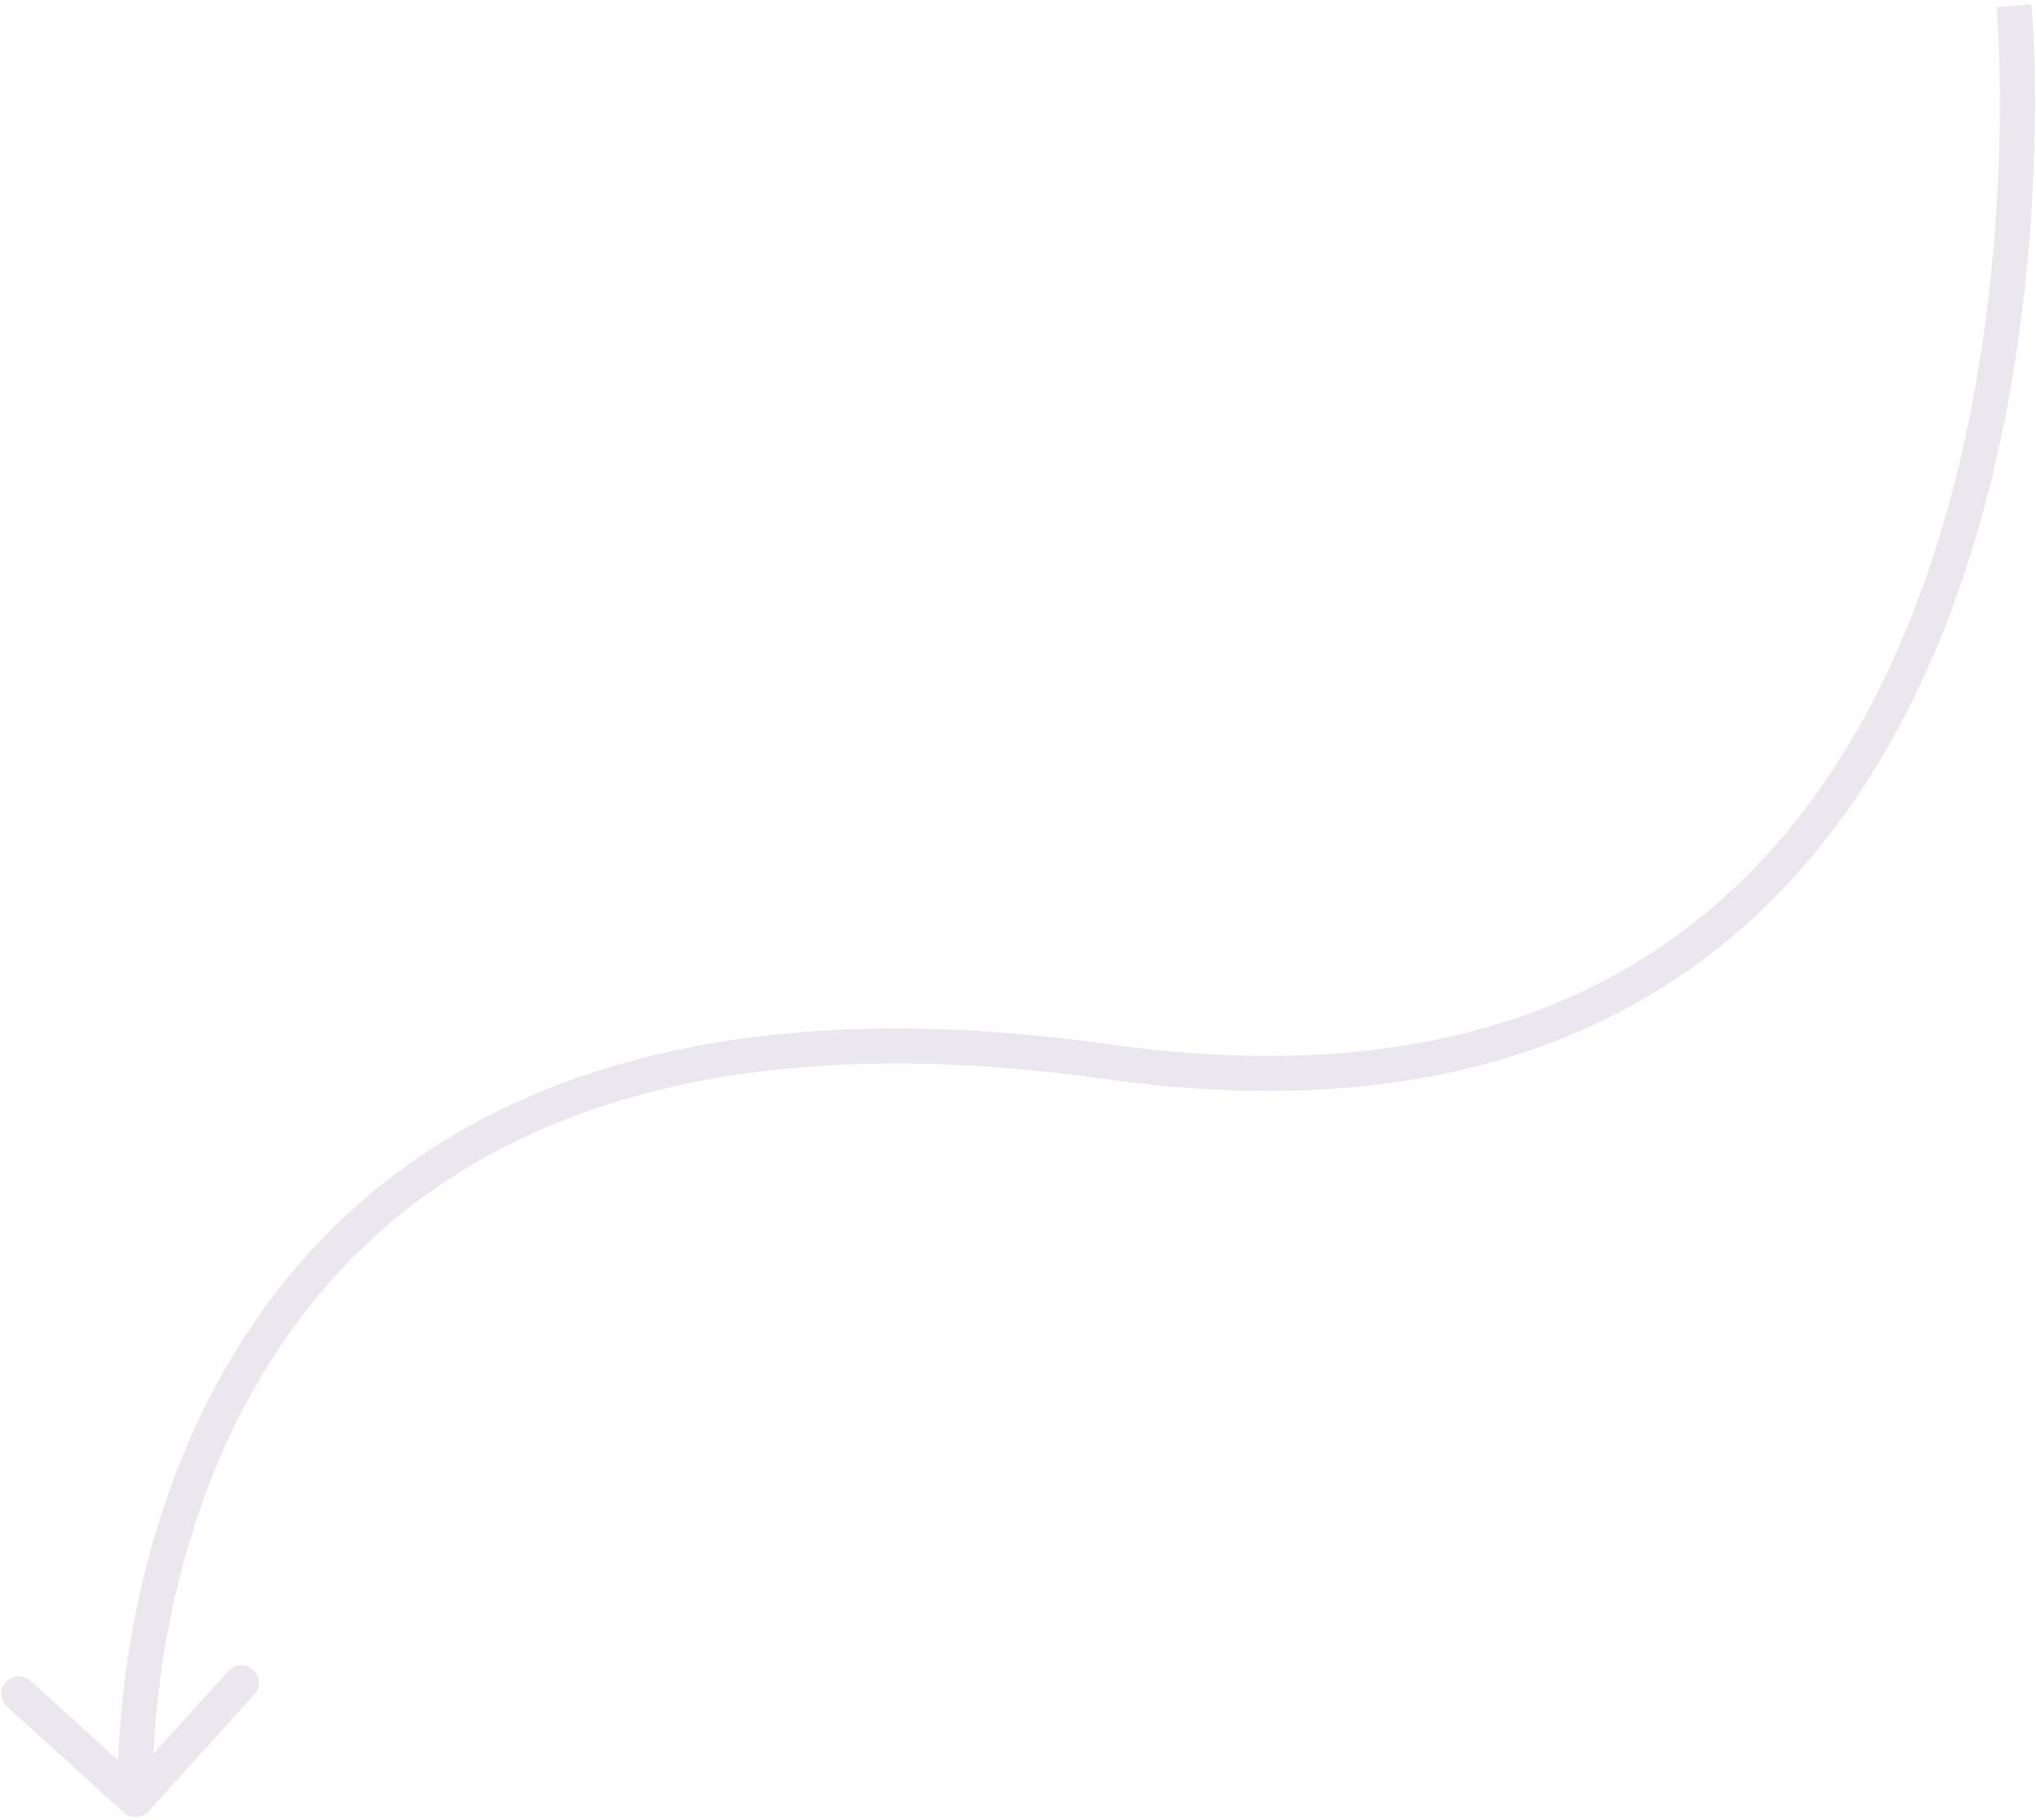 <svg width="349" height="312" viewBox="0 0 349 312" fill="none" xmlns="http://www.w3.org/2000/svg">
<path d="M21.226 310.724C22.454 311.836 24.351 311.742 25.463 310.514L43.584 290.498C44.696 289.27 44.602 287.373 43.374 286.261C42.146 285.149 40.249 285.243 39.137 286.471L23.029 304.263L5.237 288.155C4.009 287.043 2.112 287.137 1 288.365C-0.112 289.594 -0.018 291.491 1.21 292.603L21.226 310.724ZM345.239 1C342.251 1.269 342.251 1.269 342.251 1.269C342.251 1.27 342.252 1.271 342.252 1.274C342.252 1.278 342.253 1.286 342.254 1.297C342.256 1.318 342.259 1.352 342.262 1.398C342.27 1.49 342.281 1.631 342.296 1.818C342.324 2.192 342.365 2.753 342.41 3.488C342.501 4.957 342.614 7.12 342.696 9.872C342.86 15.375 342.902 23.224 342.415 32.57C341.439 51.288 338.344 75.897 329.912 99.685C321.48 123.474 307.783 146.245 285.729 161.592C263.73 176.901 233.059 185.07 190.158 179.029L189.321 184.971C233.42 191.18 265.686 182.849 289.156 166.517C312.571 150.223 326.874 126.214 335.567 101.69C344.26 77.165 347.414 51.931 348.407 32.883C348.904 23.347 348.861 15.332 348.693 9.693C348.609 6.873 348.494 4.645 348.399 3.116C348.351 2.352 348.309 1.762 348.278 1.36C348.263 1.159 348.25 1.005 348.242 0.9C348.237 0.847 348.234 0.806 348.231 0.778C348.23 0.764 348.229 0.753 348.228 0.745C348.228 0.741 348.228 0.738 348.228 0.736C348.227 0.733 348.227 0.731 345.239 1ZM190.158 179.029C146.243 172.846 113.488 177.696 89.085 188.695C64.659 199.703 48.839 216.764 38.636 234.571C28.454 252.342 23.868 270.845 21.818 284.855C20.791 291.87 20.396 297.786 20.258 301.961C20.189 304.049 20.185 305.703 20.198 306.844C20.204 307.415 20.215 307.857 20.224 308.161C20.229 308.313 20.234 308.431 20.237 308.512C20.239 308.553 20.24 308.585 20.241 308.608C20.241 308.619 20.242 308.629 20.242 308.635C20.242 308.639 20.243 308.642 20.243 308.644C20.243 308.647 20.243 308.649 23.239 308.5C26.235 308.351 26.236 308.352 26.236 308.353C26.235 308.352 26.236 308.352 26.235 308.351C26.235 308.349 26.235 308.344 26.235 308.337C26.234 308.324 26.233 308.301 26.232 308.269C26.229 308.206 26.226 308.107 26.221 307.974C26.213 307.708 26.203 307.306 26.197 306.776C26.185 305.717 26.189 304.152 26.255 302.159C26.387 298.171 26.765 292.482 27.755 285.724C29.735 272.187 34.15 254.47 43.842 237.554C53.514 220.673 68.445 204.578 91.55 194.165C114.678 183.741 146.235 178.904 189.321 184.971L190.158 179.029Z" fill="#281363" fill-opacity="0.1"/>
</svg>
